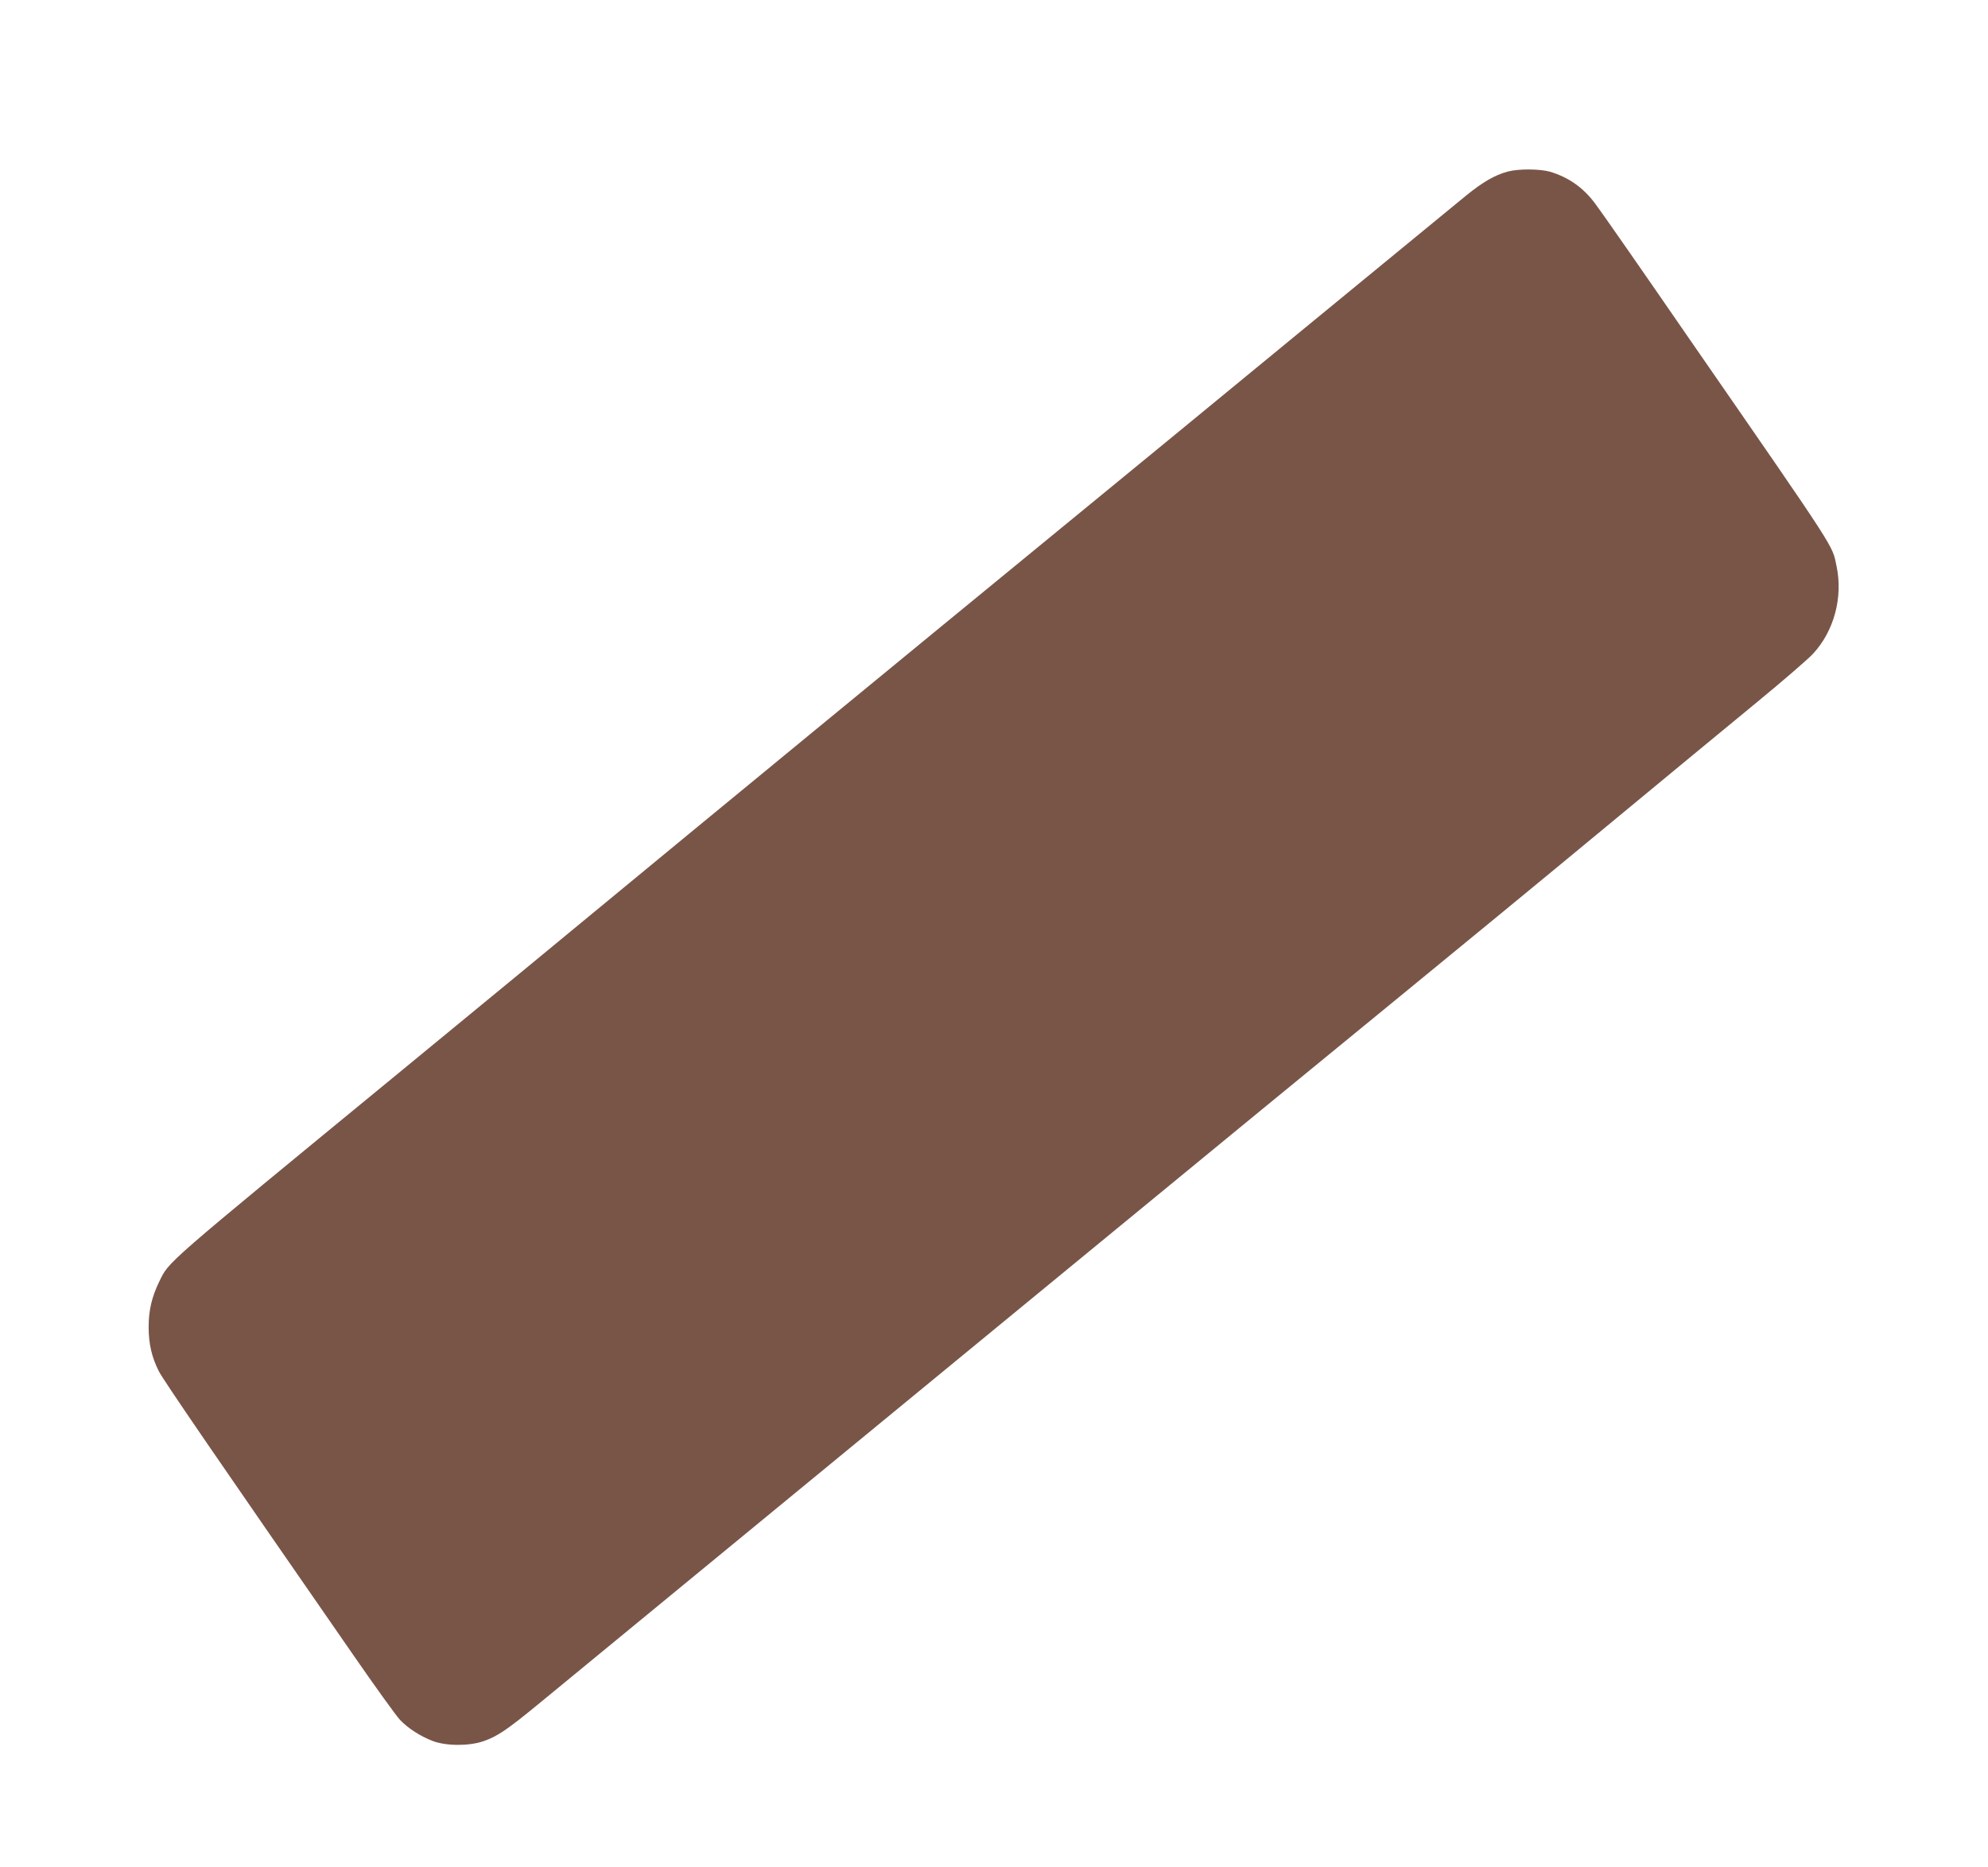 <?xml version="1.0" standalone="no"?>
<!DOCTYPE svg PUBLIC "-//W3C//DTD SVG 20010904//EN"
 "http://www.w3.org/TR/2001/REC-SVG-20010904/DTD/svg10.dtd">
<svg version="1.0" xmlns="http://www.w3.org/2000/svg"
 width="1280pt" height="1202pt" viewBox="0 0 1280 1202"
 preserveAspectRatio="xMidYMid meet">
<g transform="translate(0,1202) scale(0.1,-0.1)"
fill="#795548" stroke="none">
<path d="M9707 10915 c-84 -23 -158 -66 -267 -154 -58 -47 -548 -450 -1090
-895 -542 -446 -1219 -1002 -1505 -1236 -925 -758 -2422 -1989 -2980 -2450
-203 -168 -777 -641 -1275 -1050 -1560 -1282 -1499 -1229 -1565 -1363 -48 -99
-68 -185 -68 -292 0 -107 20 -195 66 -285 29 -58 389 -582 1245 -1817 145
-210 284 -403 308 -428 53 -55 129 -104 209 -135 86 -33 233 -34 327 -2 90 31
152 73 353 238 94 77 703 578 1355 1114 652 536 1511 1242 1910 1570 1237
1017 1715 1409 2315 1900 319 261 891 731 1270 1045 380 314 828 685 998 824
169 139 331 279 360 311 136 146 194 364 152 564 -30 141 19 66 -939 1451
-307 446 -583 842 -613 881 -78 106 -173 172 -292 208 -66 19 -205 20 -274 1z"/>
</g>
</svg>
